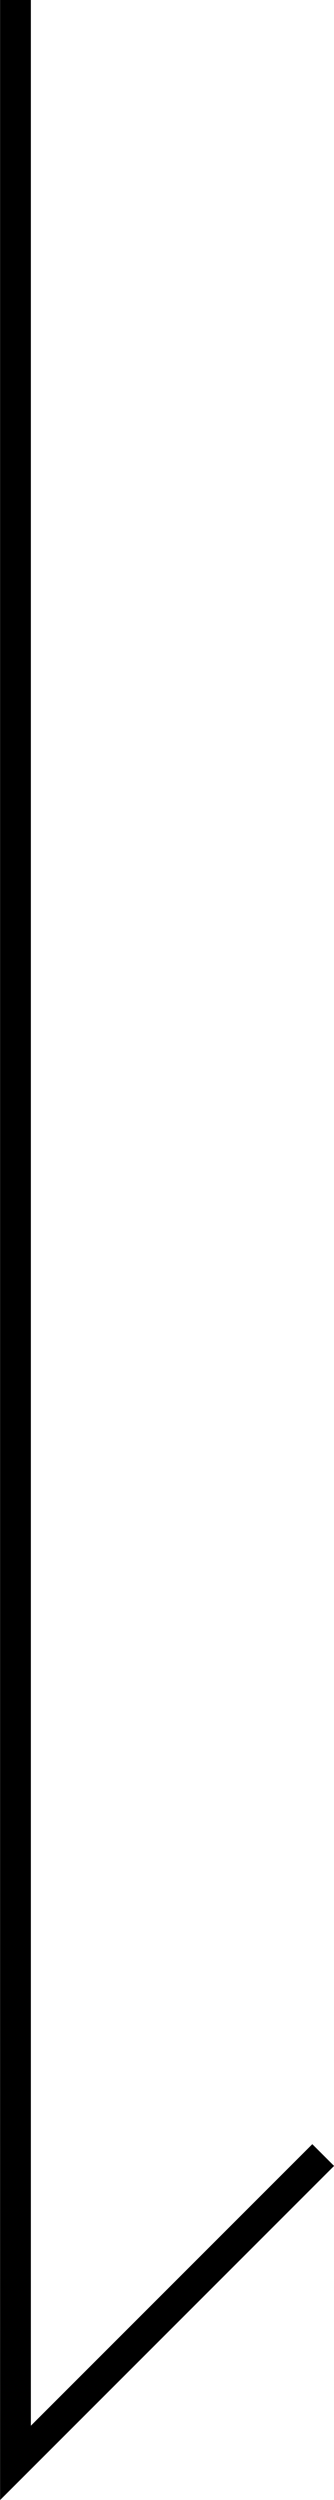 <svg xmlns="http://www.w3.org/2000/svg" width="10.854" height="81.207" viewBox="0 0 10.854 81.207"><g transform="translate(-682.5 -757)"><path d="M567.3,838.89V757.683h1v78.793l9.146-9.146.707.707Z" transform="translate(115.203 -0.683)"/></g></svg>